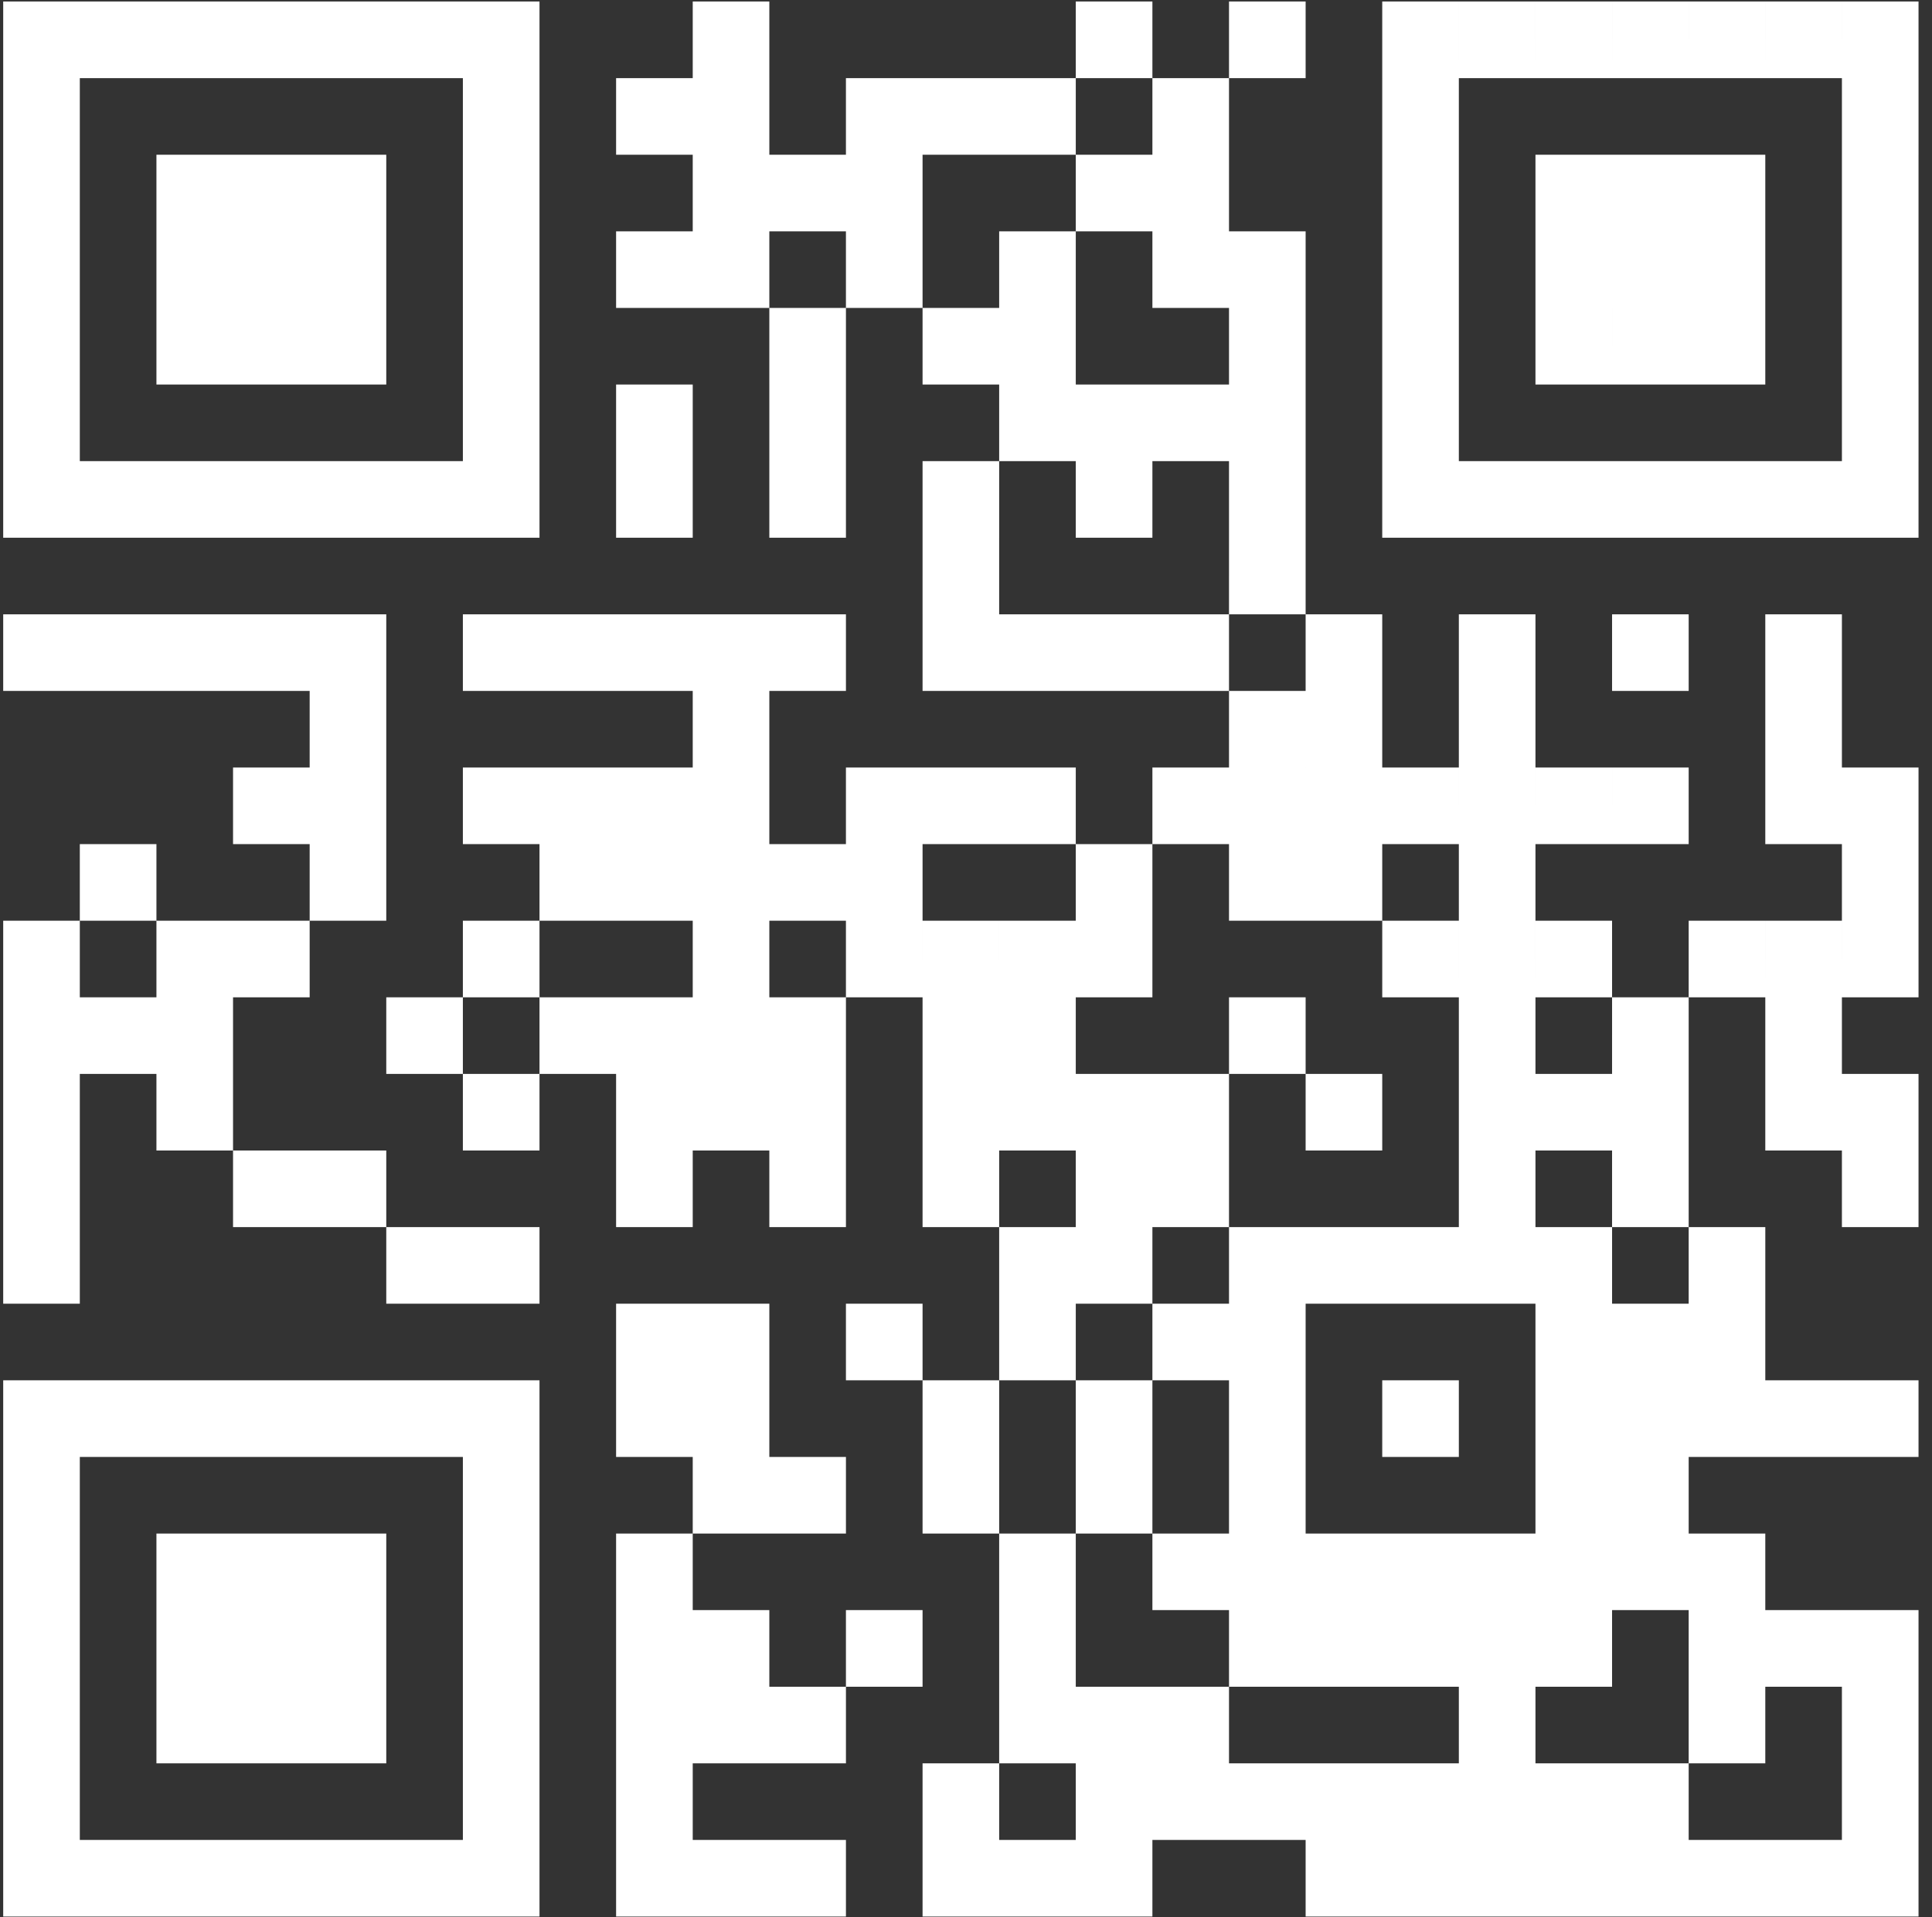 <svg xmlns="http://www.w3.org/2000/svg" width="135" height="134"><rect width="100%" height="100%" fill="#333333" stroke="none"/><path fill="#FFF" d="M.224.106h5.353V5.46H.224V.106zm5.353 0h5.354V5.46H5.577V.106zm5.354 0h5.353V5.46h-5.353V.106zm5.353 0h5.354V5.46h-5.354V.106zm5.354 0h5.353V5.46h-5.353V.106zm5.353 0h5.353V5.46h-5.353V.106zm5.353 0h5.354V5.46h-5.354V.106zm16.06 0h5.354V5.46h-5.353V.106zm26.767 0h5.354V5.46H75.17V.106zm10.707 0h5.354V5.46h-5.354V.106zm10.707 0h5.353V5.46h-5.353V.106zm5.353 0h5.354V5.46h-5.354V.106zm5.354 0h5.353V5.46h-5.353V.106zm5.353 0h5.353V5.46h-5.353V.106zm5.353 0h5.354V5.46h-5.354V.106zm5.354 0h5.353V5.46h-5.353V.106zm5.353 0h5.354V5.46h-5.354V.106zM.225 5.46h5.352v5.353H.224V5.46zm32.12 0h5.353v5.353h-5.354V5.46zm10.706 0h5.354v5.353H43.05V5.46zm5.354 0h5.353v5.353h-5.353V5.46zm10.706 0h5.354v5.353H59.11V5.46zm5.354 0h5.353v5.353h-5.353V5.46zm5.353 0h5.353v5.353h-5.353V5.46zm10.707 0h5.353v5.353h-5.353V5.46zm16.06 0h5.353v5.353h-5.353V5.46zm32.12 0h5.354v5.353h-5.354V5.46zM.225 10.813h5.352v5.354H.224v-5.354zm10.706 0h5.353v5.354h-5.353v-5.354zm5.353 0h5.354v5.354h-5.354v-5.354zm5.354 0h5.353v5.354h-5.353v-5.354zm10.706 0h5.354v5.354h-5.354v-5.354zm16.06 0h5.354v5.354h-5.353v-5.354zm5.354 0h5.353v5.354h-5.353v-5.354zm5.353 0h5.354v5.354H59.11v-5.354zm16.06 0h5.354v5.354H75.17v-5.354zm5.354 0h5.353v5.354h-5.353v-5.354zm16.06 0h5.353v5.354h-5.353v-5.354zm10.707 0h5.353v5.354h-5.353v-5.354zm5.353 0h5.353v5.354h-5.353v-5.354zm5.353 0h5.354v5.354h-5.354v-5.354zm10.707 0h5.354v5.354h-5.354v-5.354zM.225 16.167h5.352v5.353H.224v-5.353zm10.706 0h5.353v5.353h-5.353v-5.353zm5.353 0h5.354v5.353h-5.354v-5.353zm5.354 0h5.353v5.353h-5.353v-5.353zm10.706 0h5.354v5.353h-5.354v-5.353zm10.707 0h5.354v5.353H43.05v-5.353zm5.354 0h5.353v5.353h-5.353v-5.353zm10.706 0h5.354v5.353H59.11v-5.353zm10.707 0h5.353v5.353h-5.353v-5.353zm10.707 0h5.353v5.353h-5.353v-5.353zm5.353 0h5.354v5.353h-5.354v-5.353zm10.707 0h5.353v5.353h-5.353v-5.353zm10.707 0h5.353v5.353h-5.353v-5.353zm5.353 0h5.353v5.353h-5.353v-5.353zm5.353 0h5.354v5.353h-5.354v-5.353zm10.707 0h5.354v5.353h-5.354v-5.353zM.225 21.52h5.352v5.353H.224V21.52zm10.706 0h5.353v5.353h-5.353V21.52zm5.353 0h5.354v5.353h-5.354V21.52zm5.354 0h5.353v5.353h-5.353V21.52zm10.706 0h5.354v5.353h-5.354V21.52zm21.414 0h5.353v5.353h-5.353V21.52zm10.707 0h5.353v5.353h-5.353V21.52zm5.353 0h5.353v5.353h-5.353V21.52zm16.06 0h5.354v5.353h-5.354V21.52zm10.707 0h5.353v5.353h-5.353V21.52zm10.707 0h5.353v5.353h-5.353V21.52zm5.353 0h5.353v5.353h-5.353V21.52zm5.353 0h5.354v5.353h-5.354V21.52zm10.707 0h5.354v5.353h-5.354V21.52zM.225 26.873h5.352v5.354H.224v-5.354zm32.12 0h5.353v5.354h-5.354v-5.354zm10.706 0h5.354v5.354H43.05v-5.354zm10.707 0h5.353v5.354h-5.353v-5.354zm16.06 0h5.353v5.354h-5.353v-5.354zm5.353 0h5.354v5.354H75.17v-5.354zm5.354 0h5.353v5.354h-5.353v-5.354zm5.353 0h5.354v5.354h-5.354v-5.354zm10.707 0h5.353v5.354h-5.353v-5.354zm32.12 0h5.354v5.354h-5.354v-5.354zM.225 32.227h5.352v5.353H.224v-5.353zm5.352 0h5.354v5.353H5.577v-5.353zm5.354 0h5.353v5.353h-5.353v-5.353zm5.353 0h5.354v5.353h-5.354v-5.353zm5.354 0h5.353v5.353h-5.353v-5.353zm5.353 0h5.353v5.353h-5.353v-5.353zm5.353 0h5.354v5.353h-5.354v-5.353zm10.707 0h5.354v5.353H43.05v-5.353zm10.707 0h5.353v5.353h-5.353v-5.353zm10.707 0h5.353v5.353h-5.353v-5.353zm10.706 0h5.354v5.353H75.17v-5.353zm10.707 0h5.354v5.353h-5.354v-5.353zm10.707 0h5.353v5.353h-5.353v-5.353zm5.353 0h5.354v5.353h-5.354v-5.353zm5.354 0h5.353v5.353h-5.353v-5.353zm5.353 0h5.353v5.353h-5.353v-5.353zm5.353 0h5.354v5.353h-5.354v-5.353zm5.354 0h5.353v5.353h-5.353v-5.353zm5.353 0h5.354v5.353h-5.354v-5.353zm-64.24 5.353h5.353v5.353h-5.353V37.58zm21.413 0h5.354v5.353h-5.354V37.58zM.224 42.933h5.353v5.354H.224v-5.354zm5.353 0h5.354v5.354H5.577v-5.354zm5.354 0h5.353v5.354h-5.353v-5.354zm5.353 0h5.354v5.354h-5.354v-5.354zm5.354 0h5.353v5.354h-5.353v-5.354zm10.706 0h5.354v5.354h-5.354v-5.354zm5.354 0h5.353v5.354h-5.353v-5.354zm5.353 0h5.354v5.354H43.05v-5.354zm5.354 0h5.353v5.354h-5.353v-5.354zm5.353 0h5.353v5.354h-5.353v-5.354zm10.707 0h5.353v5.354h-5.353v-5.354zm5.353 0h5.353v5.354h-5.353v-5.354zm5.353 0h5.354v5.354H75.17v-5.354zm5.354 0h5.353v5.354h-5.353v-5.354zm10.707 0h5.353v5.354h-5.353v-5.354zm10.706 0h5.354v5.354h-5.354v-5.354zm10.707 0h5.353v5.354h-5.353v-5.354zm10.707 0h5.353v5.354h-5.353v-5.354zM21.638 48.287h5.353v5.353h-5.353v-5.353zm26.767 0h5.353v5.353h-5.353v-5.353zm37.473 0h5.354v5.353h-5.354v-5.353zm5.354 0h5.353v5.353h-5.353v-5.353zm10.706 0h5.354v5.353h-5.354v-5.353zm21.414 0h5.353v5.353h-5.353v-5.353zM16.284 53.64h5.354v5.354h-5.354V53.64zm5.354 0h5.353v5.354h-5.353V53.64zm10.706 0h5.354v5.354h-5.354V53.64zm5.354 0h5.353v5.354h-5.353V53.64zm5.353 0h5.354v5.354H43.05V53.64zm5.354 0h5.353v5.354h-5.353V53.64zm10.706 0h5.354v5.354H59.11V53.64zm5.354 0h5.353v5.354h-5.353V53.64zm5.353 0h5.353v5.354h-5.353V53.64zm10.707 0h5.353v5.354h-5.353V53.64zm5.353 0h5.354v5.354h-5.354V53.64zm5.354 0h5.353v5.354h-5.353V53.64zm5.353 0h5.353v5.354h-5.353V53.64zm5.353 0h5.354v5.354h-5.354V53.64zm5.354 0h5.353v5.354h-5.353V53.64zm5.353 0h5.353v5.354h-5.353V53.64zm10.707 0h5.353v5.354h-5.353V53.64zm5.353 0h5.354v5.354h-5.354V53.64zM5.577 58.994h5.354v5.353H5.577v-5.353zm16.06 0h5.354v5.353h-5.353v-5.353zm16.06 0h5.354v5.353h-5.353v-5.353zm5.354 0h5.354v5.353H43.05v-5.353zm5.354 0h5.353v5.353h-5.353v-5.353zm5.353 0h5.353v5.353h-5.353v-5.353zm5.353 0h5.354v5.353H59.11v-5.353zm16.06 0h5.354v5.353H75.17v-5.353zm10.707 0h5.354v5.353h-5.354v-5.353zm5.354 0h5.353v5.353h-5.353v-5.353zm10.706 0h5.354v5.353h-5.354v-5.353zm26.767 0h5.354v5.353h-5.354v-5.353zM.225 64.347h5.352V69.7H.224v-5.353zm10.706 0h5.353V69.7h-5.353v-5.353zm5.353 0h5.354V69.7h-5.354v-5.353zm16.06 0h5.354V69.7h-5.354v-5.353zm16.06 0h5.354V69.7h-5.353v-5.353zm10.707 0h5.354V69.7H59.11v-5.353zm5.354 0h5.353V69.7h-5.353v-5.353zm5.353 0h5.353V69.7h-5.353v-5.353zm5.353 0h5.354V69.7H75.17v-5.353zm21.414 0h5.353V69.7h-5.353v-5.353zm5.353 0h5.354V69.7h-5.354v-5.353zm5.354 0h5.353V69.7h-5.353v-5.353zm10.706 0h5.354V69.7h-5.354v-5.353zm5.354 0h5.353V69.7h-5.353v-5.353zm5.353 0h5.354V69.7h-5.354v-5.353zM.225 69.7h5.352v5.354H.224V69.7zm5.352 0h5.354v5.354H5.577V69.7zm5.354 0h5.353v5.354h-5.353V69.7zm16.06 0h5.353v5.354h-5.353V69.7zm10.707 0h5.353v5.354h-5.353V69.7zm5.353 0h5.354v5.354H43.05V69.7zm5.354 0h5.353v5.354h-5.353V69.7zm5.353 0h5.353v5.354h-5.353V69.7zm10.707 0h5.353v5.354h-5.353V69.7zm5.353 0h5.353v5.354h-5.353V69.7zm16.06 0h5.354v5.354h-5.354V69.7zm16.06 0h5.354v5.354h-5.354V69.7zm10.707 0h5.353v5.354h-5.353V69.7zm10.707 0h5.353v5.354h-5.353V69.7zM.224 75.054h5.353v5.353H.224v-5.353zm10.707 0h5.353v5.353h-5.353v-5.353zm21.413 0h5.354v5.353h-5.354v-5.353zm10.707 0h5.354v5.353H43.05v-5.353zm5.354 0h5.353v5.353h-5.353v-5.353zm5.353 0h5.353v5.353h-5.353v-5.353zm10.707 0h5.353v5.353h-5.353v-5.353zm5.353 0h5.353v5.353h-5.353v-5.353zm5.353 0h5.354v5.353H75.17v-5.353zm5.354 0h5.353v5.353h-5.353v-5.353zm10.707 0h5.353v5.353h-5.353v-5.353zm10.706 0h5.354v5.353h-5.354v-5.353zm5.354 0h5.353v5.353h-5.353v-5.353zm5.353 0h5.353v5.353h-5.353v-5.353zm10.707 0h5.353v5.353h-5.353v-5.353zm5.353 0h5.354v5.353h-5.354v-5.353zM.225 80.407h5.352v5.353H.224v-5.353zm16.06 0h5.353v5.353h-5.354v-5.353zm5.353 0h5.353v5.353h-5.353v-5.353zm21.413 0h5.354v5.353H43.05v-5.353zm10.707 0h5.353v5.353h-5.353v-5.353zm10.707 0h5.353v5.353h-5.353v-5.353zm10.706 0h5.354v5.353H75.17v-5.353zm5.354 0h5.353v5.353h-5.353v-5.353zm21.413 0h5.354v5.353h-5.354v-5.353zm10.707 0h5.353v5.353h-5.353v-5.353zm16.06 0h5.354v5.353h-5.354v-5.353zM.225 85.76h5.352v5.354H.224V85.76zm26.766 0h5.353v5.354h-5.353V85.76zm5.353 0h5.354v5.354h-5.354V85.76zm37.474 0h5.353v5.354h-5.353V85.76zm5.353 0h5.354v5.354H75.17V85.76zm10.707 0h5.354v5.354h-5.354V85.76zm5.354 0h5.353v5.354h-5.353V85.76zm5.353 0h5.353v5.354h-5.353V85.76zm5.353 0h5.354v5.354h-5.354V85.76zm5.354 0h5.353v5.354h-5.353V85.76zm10.706 0h5.354v5.354h-5.354V85.76zm-74.947 5.354h5.354v5.353H43.05v-5.353zm5.354 0h5.353v5.353h-5.353v-5.353zm10.706 0h5.354v5.353H59.11v-5.353zm10.707 0h5.353v5.353h-5.353v-5.353zm10.707 0h5.353v5.353h-5.353v-5.353zm5.353 0h5.354v5.353h-5.354v-5.353zm21.414 0h5.353v5.353h-5.353v-5.353zm5.353 0h5.353v5.353h-5.353v-5.353zm5.353 0h5.354v5.353h-5.354v-5.353zM.224 96.467h5.353v5.354H.224v-5.354zm5.353 0h5.354v5.354H5.577v-5.354zm5.354 0h5.353v5.354h-5.353v-5.354zm5.353 0h5.354v5.354h-5.354v-5.354zm5.354 0h5.353v5.354h-5.353v-5.354zm5.353 0h5.353v5.354h-5.353v-5.354zm5.353 0h5.354v5.354h-5.354v-5.354zm10.707 0h5.354v5.354H43.05v-5.354zm5.354 0h5.353v5.354h-5.353v-5.354zm16.06 0h5.353v5.354h-5.353v-5.354zm10.706 0h5.354v5.354H75.17v-5.354zm10.707 0h5.354v5.354h-5.354v-5.354zm10.707 0h5.353v5.354h-5.353v-5.354zm10.707 0h5.353v5.354h-5.353v-5.354zm5.353 0h5.353v5.354h-5.353v-5.354zm5.353 0h5.354v5.354h-5.354v-5.354zm5.354 0h5.353v5.354h-5.353v-5.354zm5.353 0h5.354v5.354h-5.354v-5.354zM.225 101.821h5.352v5.353H.224v-5.353zm32.12 0h5.353v5.353h-5.354v-5.353zm16.06 0h5.353v5.353h-5.353v-5.353zm5.353 0h5.353v5.353h-5.353v-5.353zm10.707 0h5.353v5.353h-5.353v-5.353zm10.706 0h5.354v5.353H75.17v-5.353zm10.707 0h5.354v5.353h-5.354v-5.353zm21.414 0h5.353v5.353h-5.353v-5.353zm5.353 0h5.353v5.353h-5.353v-5.353zM.225 107.174h5.352v5.353H.224v-5.353zm10.706 0h5.353v5.353h-5.353v-5.353zm5.353 0h5.354v5.353h-5.354v-5.353zm5.354 0h5.353v5.353h-5.353v-5.353zm10.706 0h5.354v5.353h-5.354v-5.353zm10.707 0h5.354v5.353H43.05v-5.353zm26.767 0h5.353v5.353h-5.353v-5.353zm10.707 0h5.353v5.353h-5.353v-5.353zm5.353 0h5.354v5.353h-5.354v-5.353zm5.354 0h5.353v5.353h-5.353v-5.353zm5.353 0h5.353v5.353h-5.353v-5.353zm5.353 0h5.354v5.353h-5.354v-5.353zm5.354 0h5.353v5.353h-5.353v-5.353zm5.353 0h5.353v5.353h-5.353v-5.353zm5.353 0h5.354v5.353h-5.354v-5.353zM.224 112.527h5.353v5.354H.224v-5.354zm10.707 0h5.353v5.354h-5.353v-5.354zm5.353 0h5.354v5.354h-5.354v-5.354zm5.354 0h5.353v5.354h-5.353v-5.354zm10.706 0h5.354v5.354h-5.354v-5.354zm10.707 0h5.354v5.354H43.05v-5.354zm5.354 0h5.353v5.354h-5.353v-5.354zm10.706 0h5.354v5.354H59.11v-5.354zm10.707 0h5.353v5.354h-5.353v-5.354zm16.06 0h5.354v5.354h-5.354v-5.354zm5.354 0h5.353v5.354h-5.353v-5.354zm5.353 0h5.353v5.354h-5.353v-5.354zm5.353 0h5.354v5.354h-5.354v-5.354zm5.354 0h5.353v5.354h-5.353v-5.354zm10.706 0h5.354v5.354h-5.354v-5.354zm5.354 0h5.353v5.354h-5.353v-5.354zm5.353 0h5.354v5.354h-5.354v-5.354zM.225 117.881h5.352v5.353H.224v-5.353zm10.706 0h5.353v5.353h-5.353v-5.353zm5.353 0h5.354v5.353h-5.354v-5.353zm5.354 0h5.353v5.353h-5.353v-5.353zm10.706 0h5.354v5.353h-5.354v-5.353zm10.707 0h5.354v5.353H43.05v-5.353zm5.354 0h5.353v5.353h-5.353v-5.353zm5.353 0h5.353v5.353h-5.353v-5.353zm16.06 0h5.353v5.353h-5.353v-5.353zm5.353 0h5.354v5.353H75.17v-5.353zm5.354 0h5.353v5.353h-5.353v-5.353zm21.413 0h5.354v5.353h-5.354v-5.353zm16.06 0h5.354v5.353h-5.354v-5.353zm10.707 0h5.354v5.353h-5.354v-5.353zM.225 123.234h5.352v5.353H.224v-5.353zm32.12 0h5.353v5.353h-5.354v-5.353zm10.706 0h5.354v5.353H43.05v-5.353zm21.414 0h5.353v5.353h-5.353v-5.353zm10.706 0h5.354v5.353H75.17v-5.353zm5.354 0h5.353v5.353h-5.353v-5.353zm5.353 0h5.354v5.353h-5.354v-5.353zm5.354 0h5.353v5.353h-5.353v-5.353zm5.353 0h5.353v5.353h-5.353v-5.353zm5.353 0h5.354v5.353h-5.354v-5.353zm5.354 0h5.353v5.353h-5.353v-5.353zm5.353 0h5.353v5.353h-5.353v-5.353zm16.06 0h5.354v5.353h-5.354v-5.353zM.225 128.587h5.352v5.354H.224v-5.354zm5.352 0h5.354v5.354H5.577v-5.354zm5.354 0h5.353v5.354h-5.353v-5.354zm5.353 0h5.354v5.354h-5.354v-5.354zm5.354 0h5.353v5.354h-5.353v-5.354zm5.353 0h5.353v5.354h-5.353v-5.354zm5.353 0h5.354v5.354h-5.354v-5.354zm10.707 0h5.354v5.354H43.05v-5.354zm5.354 0h5.353v5.354h-5.353v-5.354zm5.353 0h5.353v5.354h-5.353v-5.354zm10.707 0h5.353v5.354h-5.353v-5.354zm5.353 0h5.353v5.354h-5.353v-5.354zm5.353 0h5.354v5.354H75.17v-5.354zm16.06 0h5.354v5.354h-5.353v-5.354zm5.354 0h5.353v5.354h-5.353v-5.354zm5.353 0h5.354v5.354h-5.354v-5.354zm5.354 0h5.353v5.354h-5.353v-5.354zm5.353 0h5.353v5.354h-5.353v-5.354zm5.353 0h5.354v5.354h-5.354v-5.354zm5.354 0h5.353v5.354h-5.353v-5.354zm5.353 0h5.354v5.354h-5.354v-5.354z"/></svg>